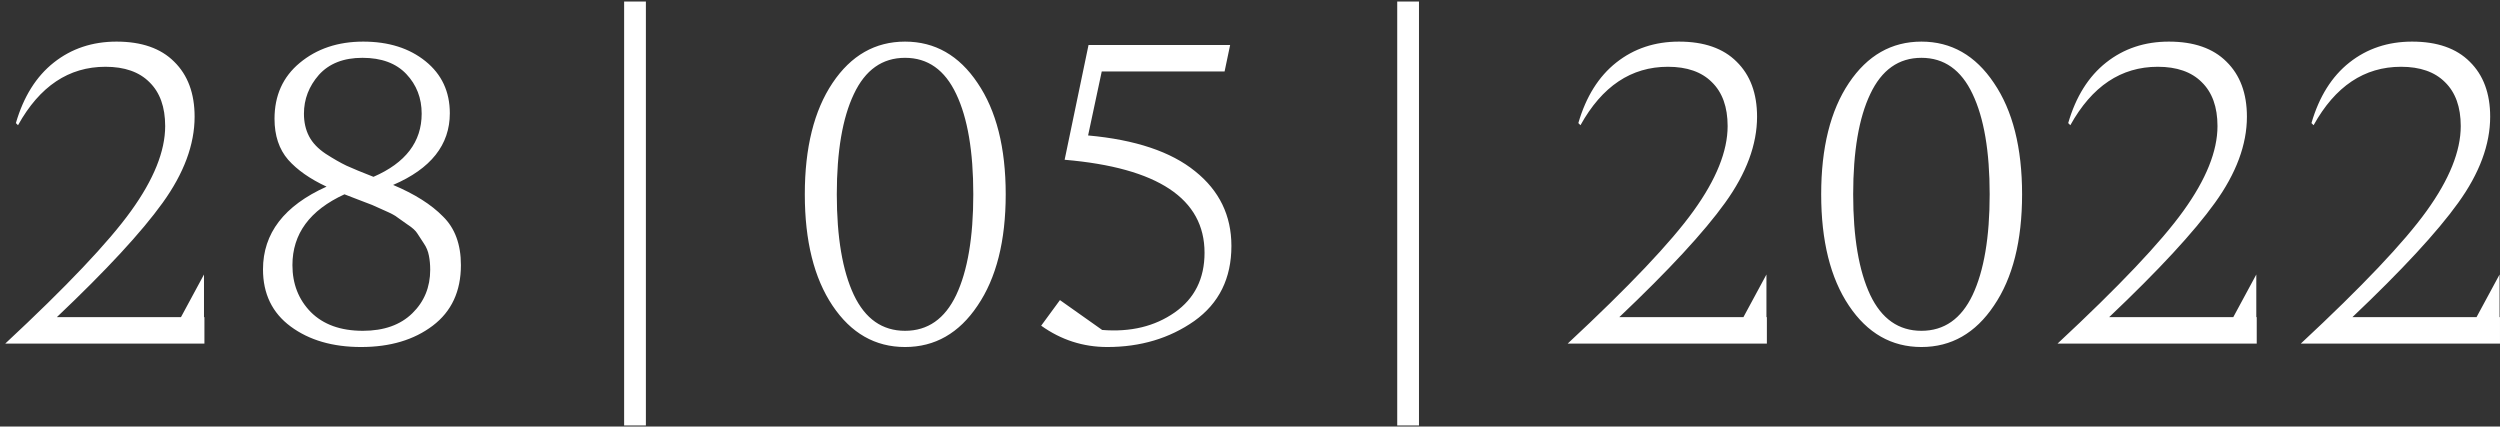 <?xml version="1.0" encoding="UTF-8"?> <svg xmlns="http://www.w3.org/2000/svg" width="211" height="36" viewBox="0 0 211 36" fill="none"><rect x="0" y="0" width="211" height="36" fill="#333333" stroke="none"/><path d="M17.217 26.768H17.253V29H0.441C5.625 24.176 9.165 20.444 11.061 17.804C12.981 15.14 13.941 12.752 13.941 10.64C13.941 9.032 13.497 7.796 12.609 6.932C11.745 6.068 10.509 5.636 8.901 5.636C5.805 5.636 3.345 7.28 1.521 10.568L1.341 10.388C1.989 8.156 3.057 6.452 4.545 5.276C6.033 4.1 7.797 3.512 9.837 3.512C11.949 3.512 13.569 4.076 14.697 5.204C15.849 6.332 16.425 7.88 16.425 9.848C16.425 12.2 15.525 14.624 13.725 17.12C11.949 19.592 8.973 22.808 4.797 26.768H15.273L17.217 23.168V26.768ZM33.177 15.608C35.001 16.376 36.405 17.264 37.389 18.272C38.397 19.256 38.901 20.624 38.901 22.376C38.901 24.584 38.109 26.288 36.525 27.488C34.941 28.688 32.925 29.288 30.477 29.288C28.077 29.288 26.097 28.712 24.537 27.56C22.977 26.408 22.197 24.8 22.197 22.736C22.197 19.688 23.985 17.36 27.561 15.752C26.169 15.104 25.089 14.348 24.321 13.484C23.553 12.596 23.169 11.444 23.169 10.028C23.169 8.06 23.877 6.488 25.293 5.312C26.733 4.112 28.521 3.512 30.657 3.512C32.793 3.512 34.545 4.064 35.913 5.168C37.281 6.272 37.965 7.736 37.965 9.56C37.965 12.224 36.369 14.24 33.177 15.608ZM25.653 9.596C25.653 10.316 25.797 10.952 26.085 11.504C26.373 12.056 26.841 12.548 27.489 12.98C28.161 13.412 28.749 13.748 29.253 13.988C29.781 14.228 30.537 14.54 31.521 14.924C34.233 13.748 35.589 11.972 35.589 9.596C35.589 8.276 35.157 7.16 34.293 6.248C33.429 5.336 32.193 4.88 30.585 4.88C29.001 4.88 27.777 5.36 26.913 6.32C26.073 7.28 25.653 8.372 25.653 9.596ZM30.621 27.92C32.397 27.92 33.789 27.428 34.797 26.444C35.805 25.46 36.309 24.236 36.309 22.772C36.309 22.34 36.273 21.944 36.201 21.584C36.129 21.2 35.985 20.852 35.769 20.54C35.553 20.204 35.373 19.928 35.229 19.712C35.085 19.472 34.809 19.22 34.401 18.956C34.017 18.692 33.729 18.488 33.537 18.344C33.369 18.2 33.009 18.008 32.457 17.768C31.929 17.528 31.581 17.372 31.413 17.3C31.245 17.228 30.837 17.072 30.189 16.832C29.565 16.592 29.193 16.448 29.073 16.4C26.145 17.744 24.681 19.736 24.681 22.376C24.681 23.96 25.197 25.28 26.229 26.336C27.285 27.392 28.749 27.92 30.621 27.92ZM54.513 0.128V35.912H52.676V0.128H54.513ZM70.266 7.004C71.826 4.676 73.866 3.512 76.386 3.512C78.906 3.512 80.946 4.676 82.506 7.004C84.09 9.332 84.882 12.464 84.882 16.4C84.882 20.336 84.09 23.468 82.506 25.796C80.946 28.124 78.906 29.288 76.386 29.288C73.866 29.288 71.826 28.124 70.266 25.796C68.706 23.468 67.926 20.336 67.926 16.4C67.926 12.464 68.706 9.332 70.266 7.004ZM72.066 24.896C73.026 26.912 74.466 27.92 76.386 27.92C78.306 27.92 79.746 26.912 80.706 24.896C81.666 22.856 82.146 20.024 82.146 16.4C82.146 12.776 81.666 9.956 80.706 7.94C79.746 5.9 78.306 4.88 76.386 4.88C74.466 4.88 73.026 5.9 72.066 7.94C71.106 9.956 70.626 12.776 70.626 16.4C70.626 20.024 71.106 22.856 72.066 24.896ZM91.835 11.432C95.819 11.792 98.831 12.8 100.871 14.456C102.911 16.088 103.931 18.188 103.931 20.756C103.931 23.492 102.887 25.604 100.799 27.092C98.711 28.556 96.263 29.288 93.455 29.288C91.415 29.288 89.555 28.688 87.875 27.488L89.459 25.328L93.023 27.848C95.423 28.04 97.463 27.548 99.143 26.372C100.823 25.196 101.663 23.516 101.663 21.332C101.663 16.772 97.727 14.156 89.855 13.484L91.871 3.8H103.823L103.355 6.032H92.987L91.835 11.432ZM119.762 0.128V35.912H117.926V0.128H119.762ZM149.088 26.768H149.124V29H132.312C137.496 24.176 141.036 20.444 142.932 17.804C144.852 15.14 145.812 12.752 145.812 10.64C145.812 9.032 145.368 7.796 144.48 6.932C143.616 6.068 142.38 5.636 140.772 5.636C137.676 5.636 135.216 7.28 133.392 10.568L133.212 10.388C133.86 8.156 134.928 6.452 136.416 5.276C137.904 4.1 139.668 3.512 141.708 3.512C143.82 3.512 145.44 4.076 146.568 5.204C147.72 6.332 148.296 7.88 148.296 9.848C148.296 12.2 147.396 14.624 145.596 17.12C143.82 19.592 140.844 22.808 136.668 26.768H147.144L149.088 23.168V26.768ZM156.048 7.004C157.608 4.676 159.648 3.512 162.168 3.512C164.688 3.512 166.728 4.676 168.288 7.004C169.872 9.332 170.664 12.464 170.664 16.4C170.664 20.336 169.872 23.468 168.288 25.796C166.728 28.124 164.688 29.288 162.168 29.288C159.648 29.288 157.608 28.124 156.048 25.796C154.488 23.468 153.708 20.336 153.708 16.4C153.708 12.464 154.488 9.332 156.048 7.004ZM157.848 24.896C158.808 26.912 160.248 27.92 162.168 27.92C164.088 27.92 165.528 26.912 166.488 24.896C167.448 22.856 167.928 20.024 167.928 16.4C167.928 12.776 167.448 9.956 166.488 7.94C165.528 5.9 164.088 4.88 162.168 4.88C160.248 4.88 158.808 5.9 157.848 7.94C156.888 9.956 156.408 12.776 156.408 16.4C156.408 20.024 156.888 22.856 157.848 24.896ZM190.432 26.768H190.468V29H173.656C178.84 24.176 182.38 20.444 184.276 17.804C186.196 15.14 187.156 12.752 187.156 10.64C187.156 9.032 186.712 7.796 185.824 6.932C184.96 6.068 183.724 5.636 182.116 5.636C179.02 5.636 176.56 7.28 174.736 10.568L174.556 10.388C175.204 8.156 176.272 6.452 177.76 5.276C179.248 4.1 181.012 3.512 183.052 3.512C185.164 3.512 186.784 4.076 187.912 5.204C189.064 6.332 189.64 7.88 189.64 9.848C189.64 12.2 188.74 14.624 186.94 17.12C185.164 19.592 182.188 22.808 178.012 26.768H188.488L190.432 23.168V26.768ZM210.963 26.768H210.999V29H194.187C199.371 24.176 202.911 20.444 204.807 17.804C206.727 15.14 207.687 12.752 207.687 10.64C207.687 9.032 207.243 7.796 206.355 6.932C205.491 6.068 204.255 5.636 202.647 5.636C199.551 5.636 197.091 7.28 195.267 10.568L195.087 10.388C195.735 8.156 196.803 6.452 198.291 5.276C199.779 4.1 201.543 3.512 203.583 3.512C205.695 3.512 207.315 4.076 208.443 5.204C209.595 6.332 210.171 7.88 210.171 9.848C210.171 12.2 209.271 14.624 207.471 17.12C205.695 19.592 202.719 22.808 198.543 26.768H209.019L210.963 23.168V26.768Z" fill="white"></path></svg> 
